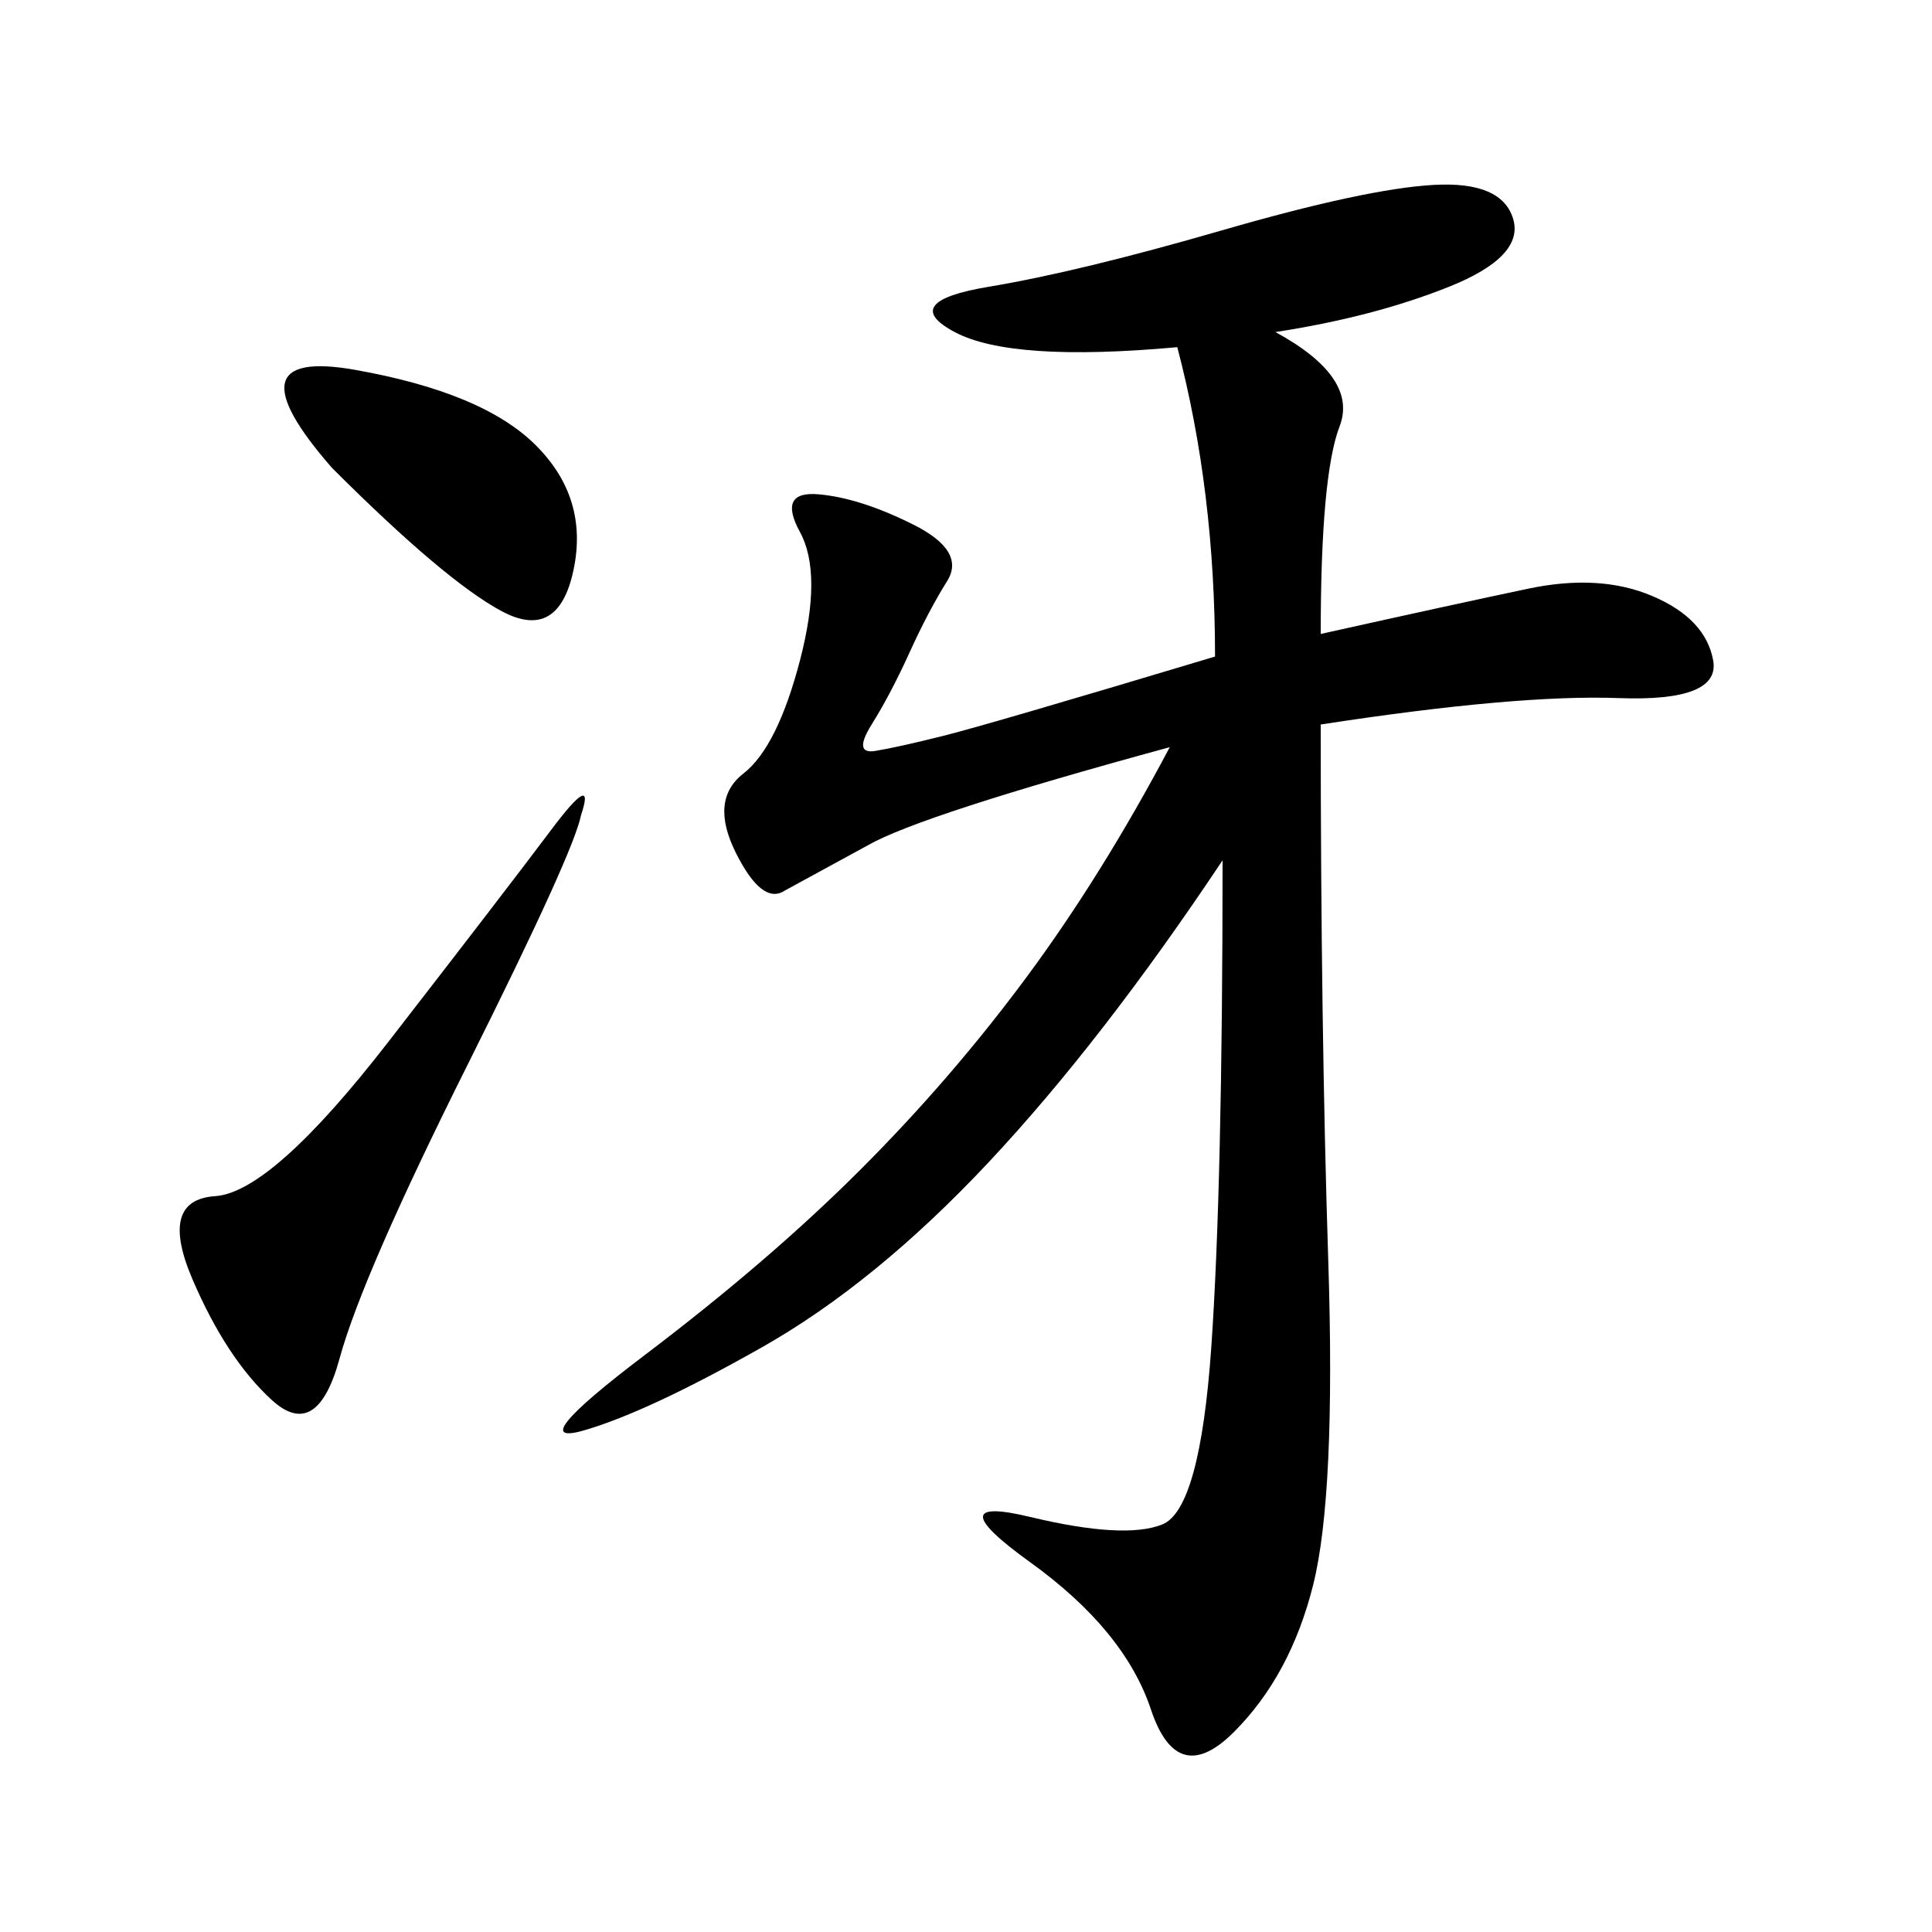 <svg xmlns="http://www.w3.org/2000/svg" xmlns:xlink="http://www.w3.org/1999/xlink" width="300" height="300"><path d="M198.05 51.56Q210.94 58.59 208.01 66.21Q205.08 73.83 205.08 98.44L205.08 98.44Q226.17 93.75 237.30 91.41Q248.44 89.06 256.64 92.58Q264.84 96.09 266.02 102.54Q267.19 108.98 251.37 108.40Q235.55 107.81 205.08 112.50L205.08 112.50Q205.08 159.38 206.25 195.70Q207.42 232.03 203.91 246.09Q200.39 260.16 191.60 268.95Q182.81 277.73 178.71 265.43Q174.61 253.13 159.96 242.58Q145.31 232.03 159.96 235.55Q174.61 239.06 180.47 236.72Q186.33 234.38 188.09 209.18Q189.84 183.98 189.84 133.59L189.84 133.59Q171.09 161.72 153.52 180.47Q135.94 199.22 118.36 209.18Q100.78 219.14 90.82 222.07Q80.86 225 100.20 210.35Q119.53 195.70 133.59 181.64Q147.66 167.58 159.38 151.76Q171.09 135.94 181.64 116.02L181.64 116.02Q142.97 126.56 134.77 131.25L134.77 131.25L121.88 138.28Q118.36 140.63 114.26 132.42Q110.16 124.22 115.43 120.12Q120.70 116.02 124.22 102.54Q127.73 89.06 124.22 82.62Q120.70 76.17 127.15 76.76Q133.59 77.34 141.80 81.45Q150 85.55 147.07 90.23Q144.14 94.92 141.21 101.37Q138.28 107.81 135.35 112.50Q132.42 117.19 135.94 116.60Q139.45 116.02 146.48 114.26Q153.52 112.50 188.67 101.95L188.67 101.95Q188.67 76.17 182.81 53.91L182.81 53.91Q157.03 56.25 148.24 51.56Q139.45 46.88 153.52 44.53Q167.58 42.19 189.84 35.74Q212.11 29.30 222.66 28.71Q233.20 28.13 234.96 33.98Q236.72 39.84 225 44.53Q213.28 49.22 198.05 51.56L198.05 51.56ZM90.23 126.56Q89.06 132.42 72.66 165.23Q56.25 198.05 52.73 210.94Q49.22 223.83 42.19 217.38Q35.16 210.94 29.88 198.63Q24.61 186.33 33.40 185.74Q42.19 185.16 60.35 161.72Q78.52 138.28 85.55 128.91Q92.58 119.53 90.23 126.56L90.23 126.56ZM51.56 72.66Q35.16 53.91 55.08 57.42Q75 60.94 83.20 69.14Q91.41 77.34 89.06 88.48Q86.72 99.61 77.93 94.92Q69.14 90.23 51.56 72.66L51.56 72.66Z"/></svg>